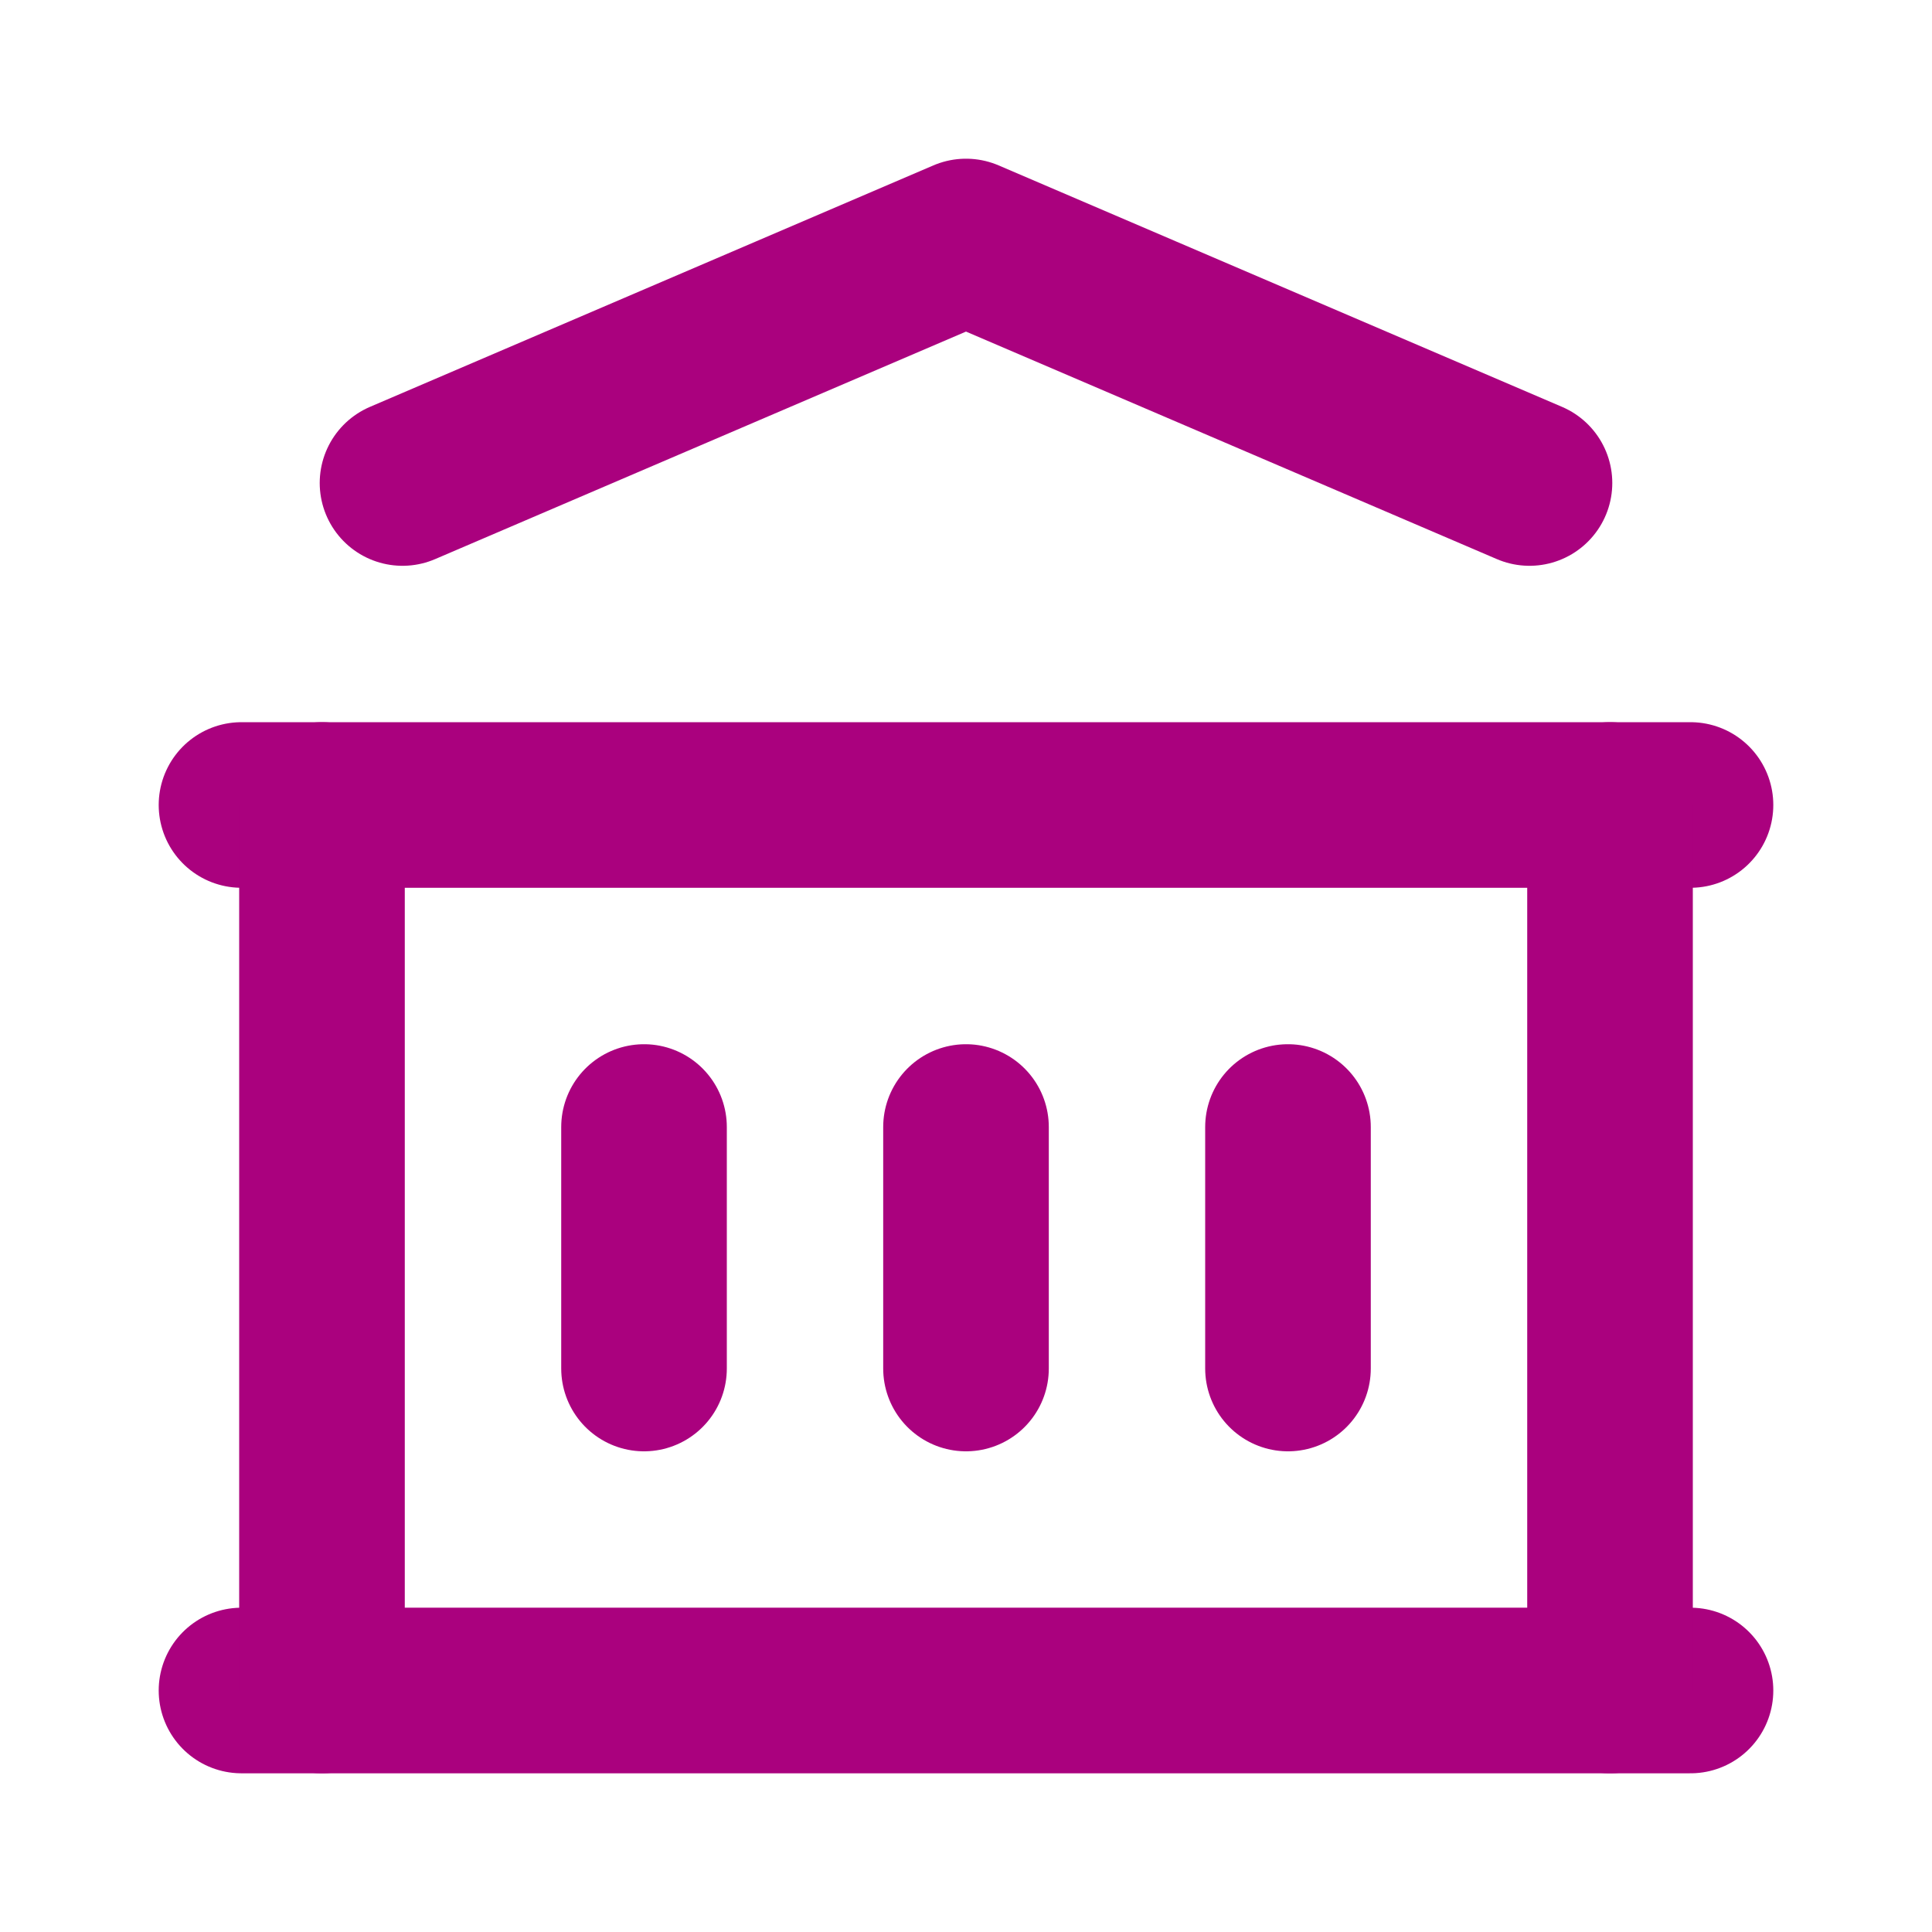 <svg
            xmlns="http://www.w3.org/2000/svg"
            width="35"
            height="35"
            viewBox="0 0 35 35"
            fill="none"
          >
            <g clip-path="url(#clip0_2094_306)">
              <path
                d="M4.375 30.625H30.625"
                stroke="#AA017E"
                stroke-width="3"
                stroke-linecap="round"
                stroke-linejoin="round"
              />
              <path
                d="M4.375 14.583H30.625"
                stroke="#AA017E"
                stroke-width="3"
                stroke-linecap="round"
                stroke-linejoin="round"
              />
              <path
                d="M7.292 8.75L17.5 4.375L27.708 8.75"
                stroke="#AA017E"
                stroke-width="3"
                stroke-linecap="round"
                stroke-linejoin="round"
              />
              <path
                d="M5.833 14.583V30.625"
                stroke="#AA017E"
                stroke-width="3"
                stroke-linecap="round"
                stroke-linejoin="round"
              />
              <path
                d="M29.167 14.583V30.625"
                stroke="#AA017E"
                stroke-width="3"
                stroke-linecap="round"
                stroke-linejoin="round"
              />
              <path
                d="M11.667 20.417V24.792"
                stroke="#AA017E"
                stroke-width="3"
                stroke-linecap="round"
                stroke-linejoin="round"
              />
              <path
                d="M17.5 20.417V24.792"
                stroke="#AA017E"
                stroke-width="3"
                stroke-linecap="round"
                stroke-linejoin="round"
              />
              <path
                d="M23.333 20.417V24.792"
                stroke="#AA017E"
                stroke-width="3"
                stroke-linecap="round"
                stroke-linejoin="round"
              />
            </g>
            <defs>
              <clipPath id="clip0_2094_306">
                <rect width="35" height="35" fill="white" />
              </clipPath>
            </defs>
          </svg>